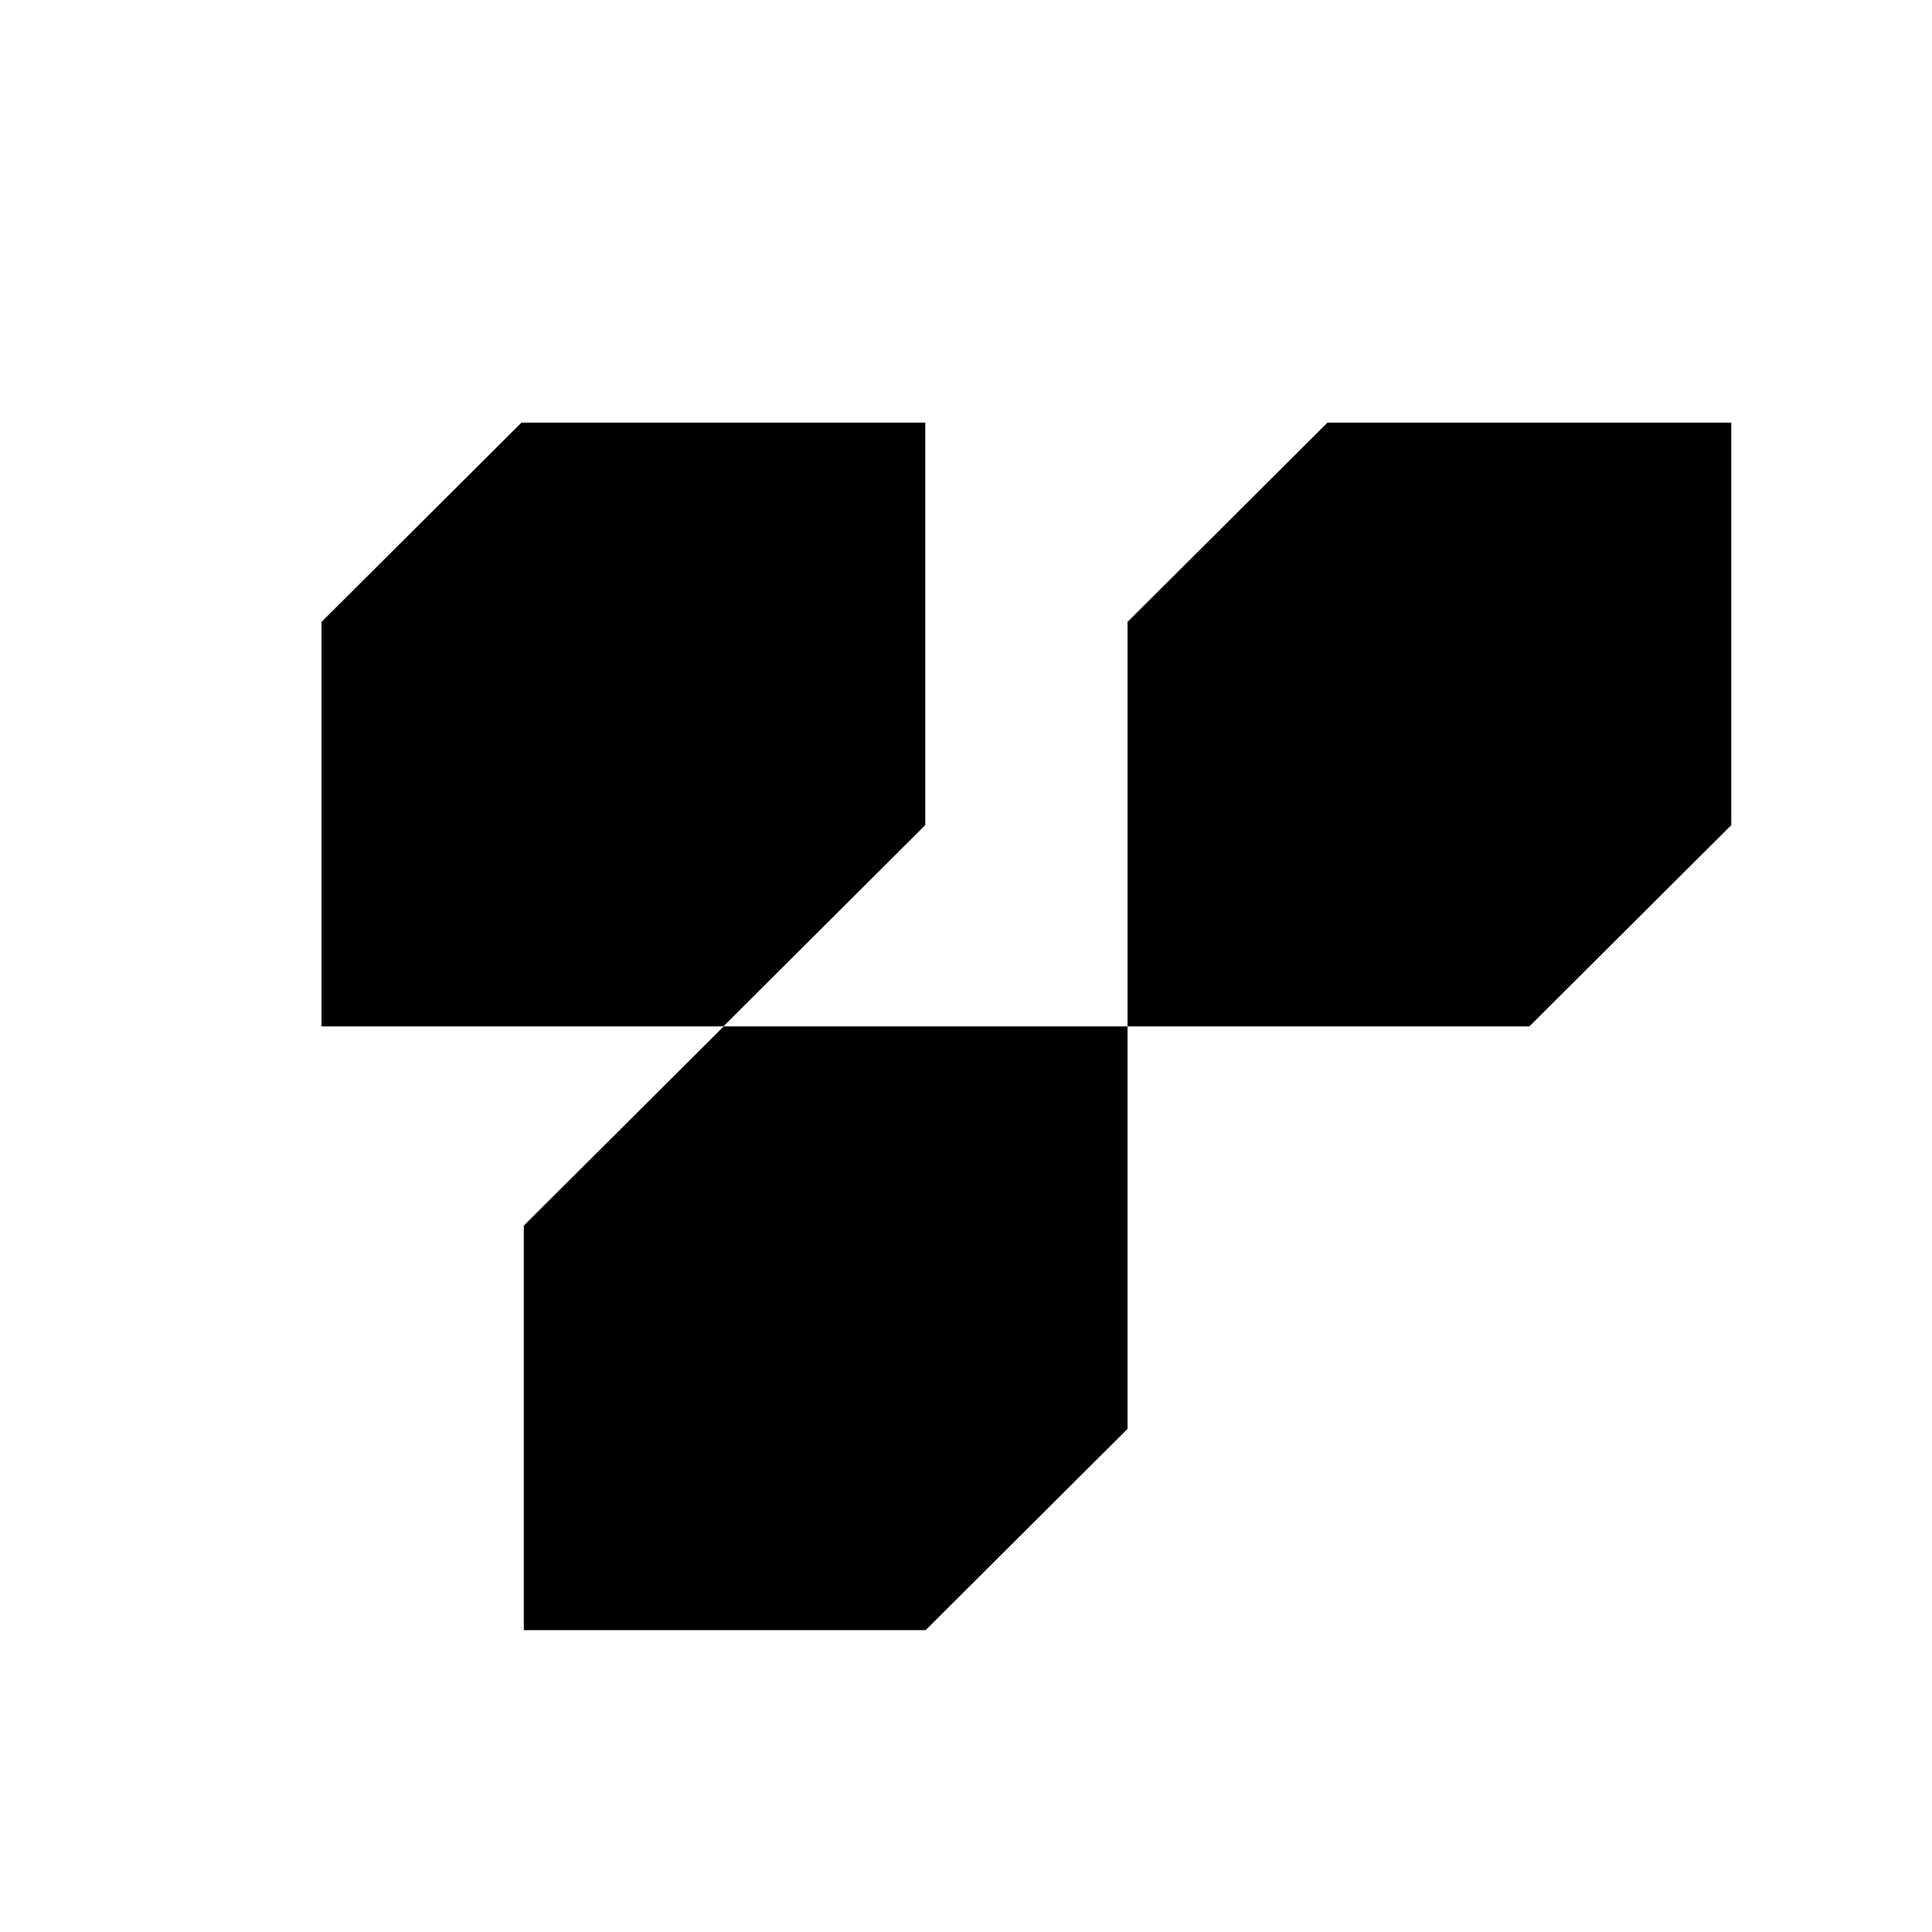 <svg width="72" height="72" viewBox="0 0 72 72" fill="none" xmlns="http://www.w3.org/2000/svg">
<path d="M34.482 15.75L34.482 30.75L26.958 38.25H11.982L11.982 23.177L19.433 15.75H34.482Z" fill="black"/>
<path d="M42.02 38.25L42.02 53.25L34.496 60.75H19.52L19.52 45.676L26.971 38.25H42.02Z" fill="black"/>
<path d="M64.52 15.75L64.52 30.75L56.996 38.25H42.02L42.02 23.177L49.471 15.75H64.52Z" fill="black"/>
</svg>
